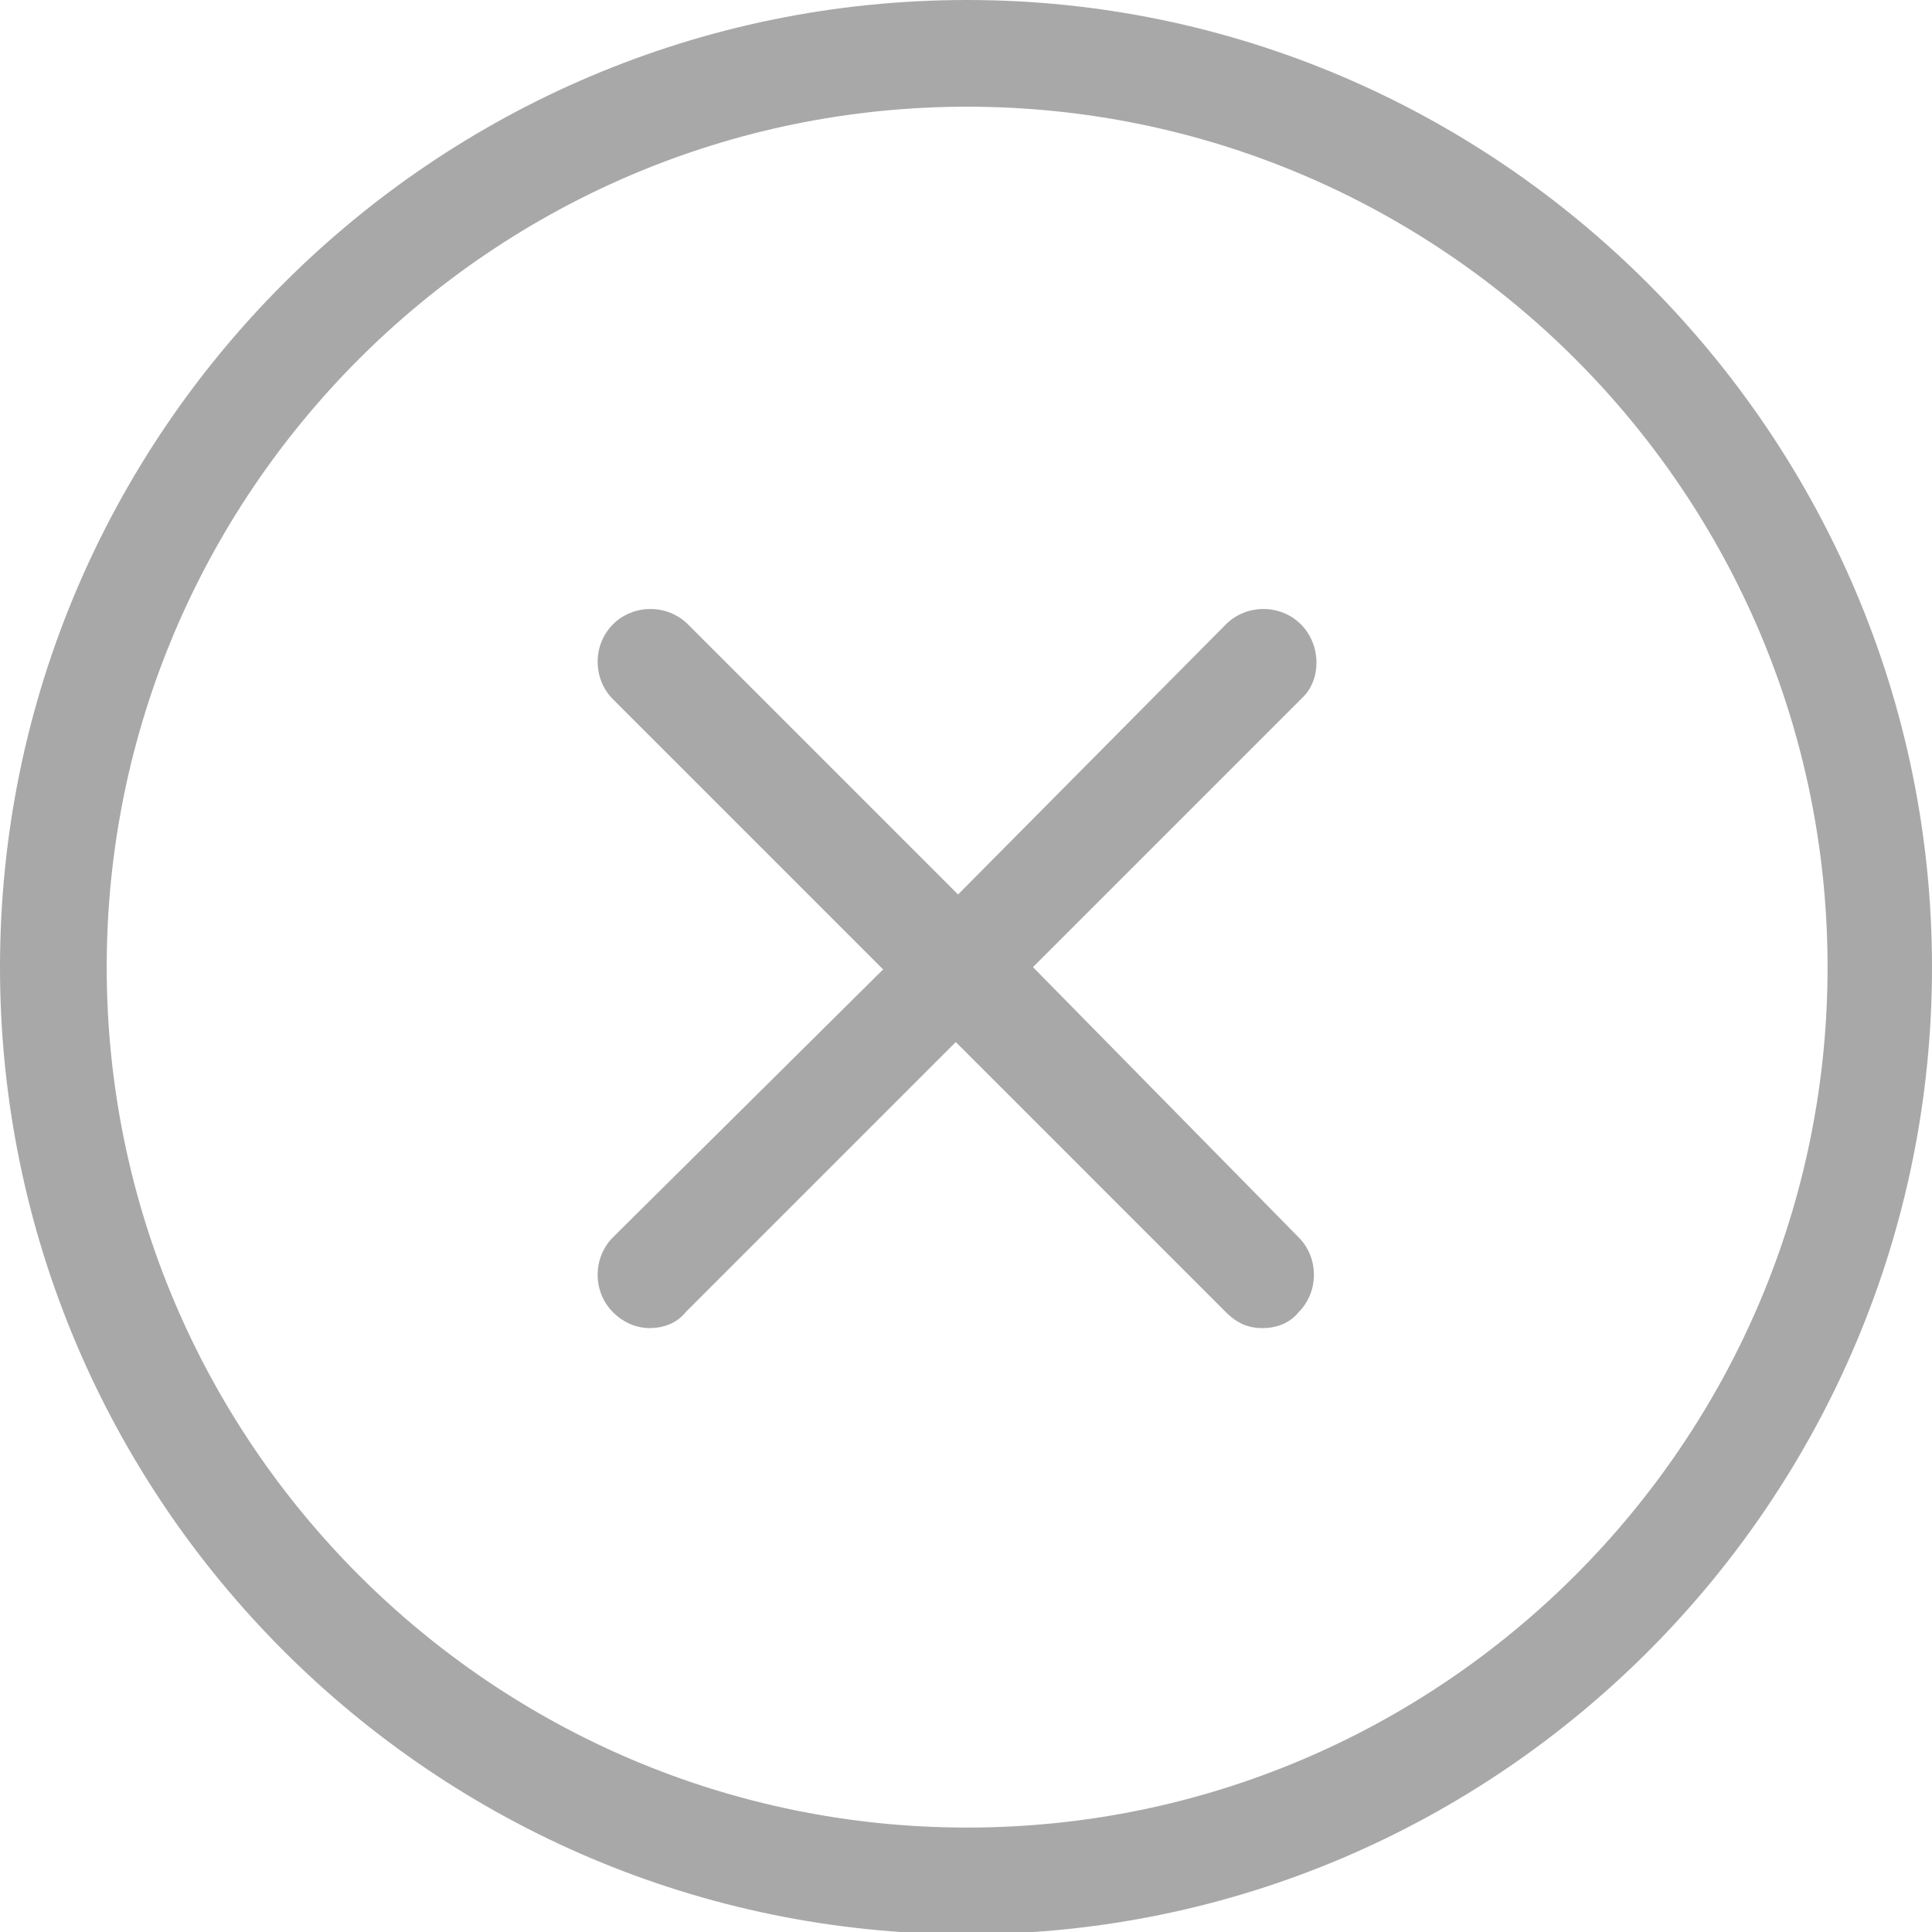 <?xml version="1.0" encoding="utf-8"?>
<!-- Generator: Adobe Illustrator 17.1.0, SVG Export Plug-In . SVG Version: 6.00 Build 0)  -->
<!DOCTYPE svg PUBLIC "-//W3C//DTD SVG 1.1//EN" "http://www.w3.org/Graphics/SVG/1.1/DTD/svg11.dtd">
<svg version="1.1" id="Layer_1" xmlns="http://www.w3.org/2000/svg" xmlns:xlink="http://www.w3.org/1999/xlink" x="0px" y="0px"
	 viewBox="0 0 85.1 85.1" enable-background="new 0 0 85.1 85.1" xml:space="preserve">
<g>
	<defs>
		<rect id="SVGID_1_" y="0" width="85.1" height="85.1"/>
	</defs>
	<clipPath id="SVGID_2_">
		<use xlink:href="#SVGID_1_"  overflow="visible"/>
	</clipPath>
	<path clip-path="url(#SVGID_2_)" fill="#A8A8A8" d="M42.6,0C19.1,0,0,19.1,0,42.6s19.1,42.6,42.6,42.6S85.1,66,85.1,42.6
		S66,0,42.6,0 M42.6,80.5c-20.9,0-37.9-17-37.9-37.9s17-37.9,37.9-37.9c20.9,0,37.9,17,37.9,37.9S63.5,80.5,42.6,80.5"/>
	<path clip-path="url(#SVGID_2_)" fill="#A8A8A8" d="M57.3,27.5c-0.9-0.9-2.4-0.9-3.3,0L42.2,39.4L30.3,27.5c-0.9-0.9-2.4-0.9-3.3,0
		c-0.9,0.9-0.9,2.4,0,3.3l11.9,11.9L27,54.5c-0.9,0.9-0.9,2.4,0,3.3c0.5,0.5,1.1,0.7,1.6,0.7c0.6,0,1.2-0.2,1.6-0.7l11.9-11.9
		L54,57.8c0.5,0.5,1,0.7,1.6,0.7c0.6,0,1.2-0.2,1.6-0.7c0.9-0.9,0.9-2.4,0-3.3L45.5,42.6l11.9-11.9C58.2,29.9,58.2,28.4,57.3,27.5"
		/>
</g>
</svg>
